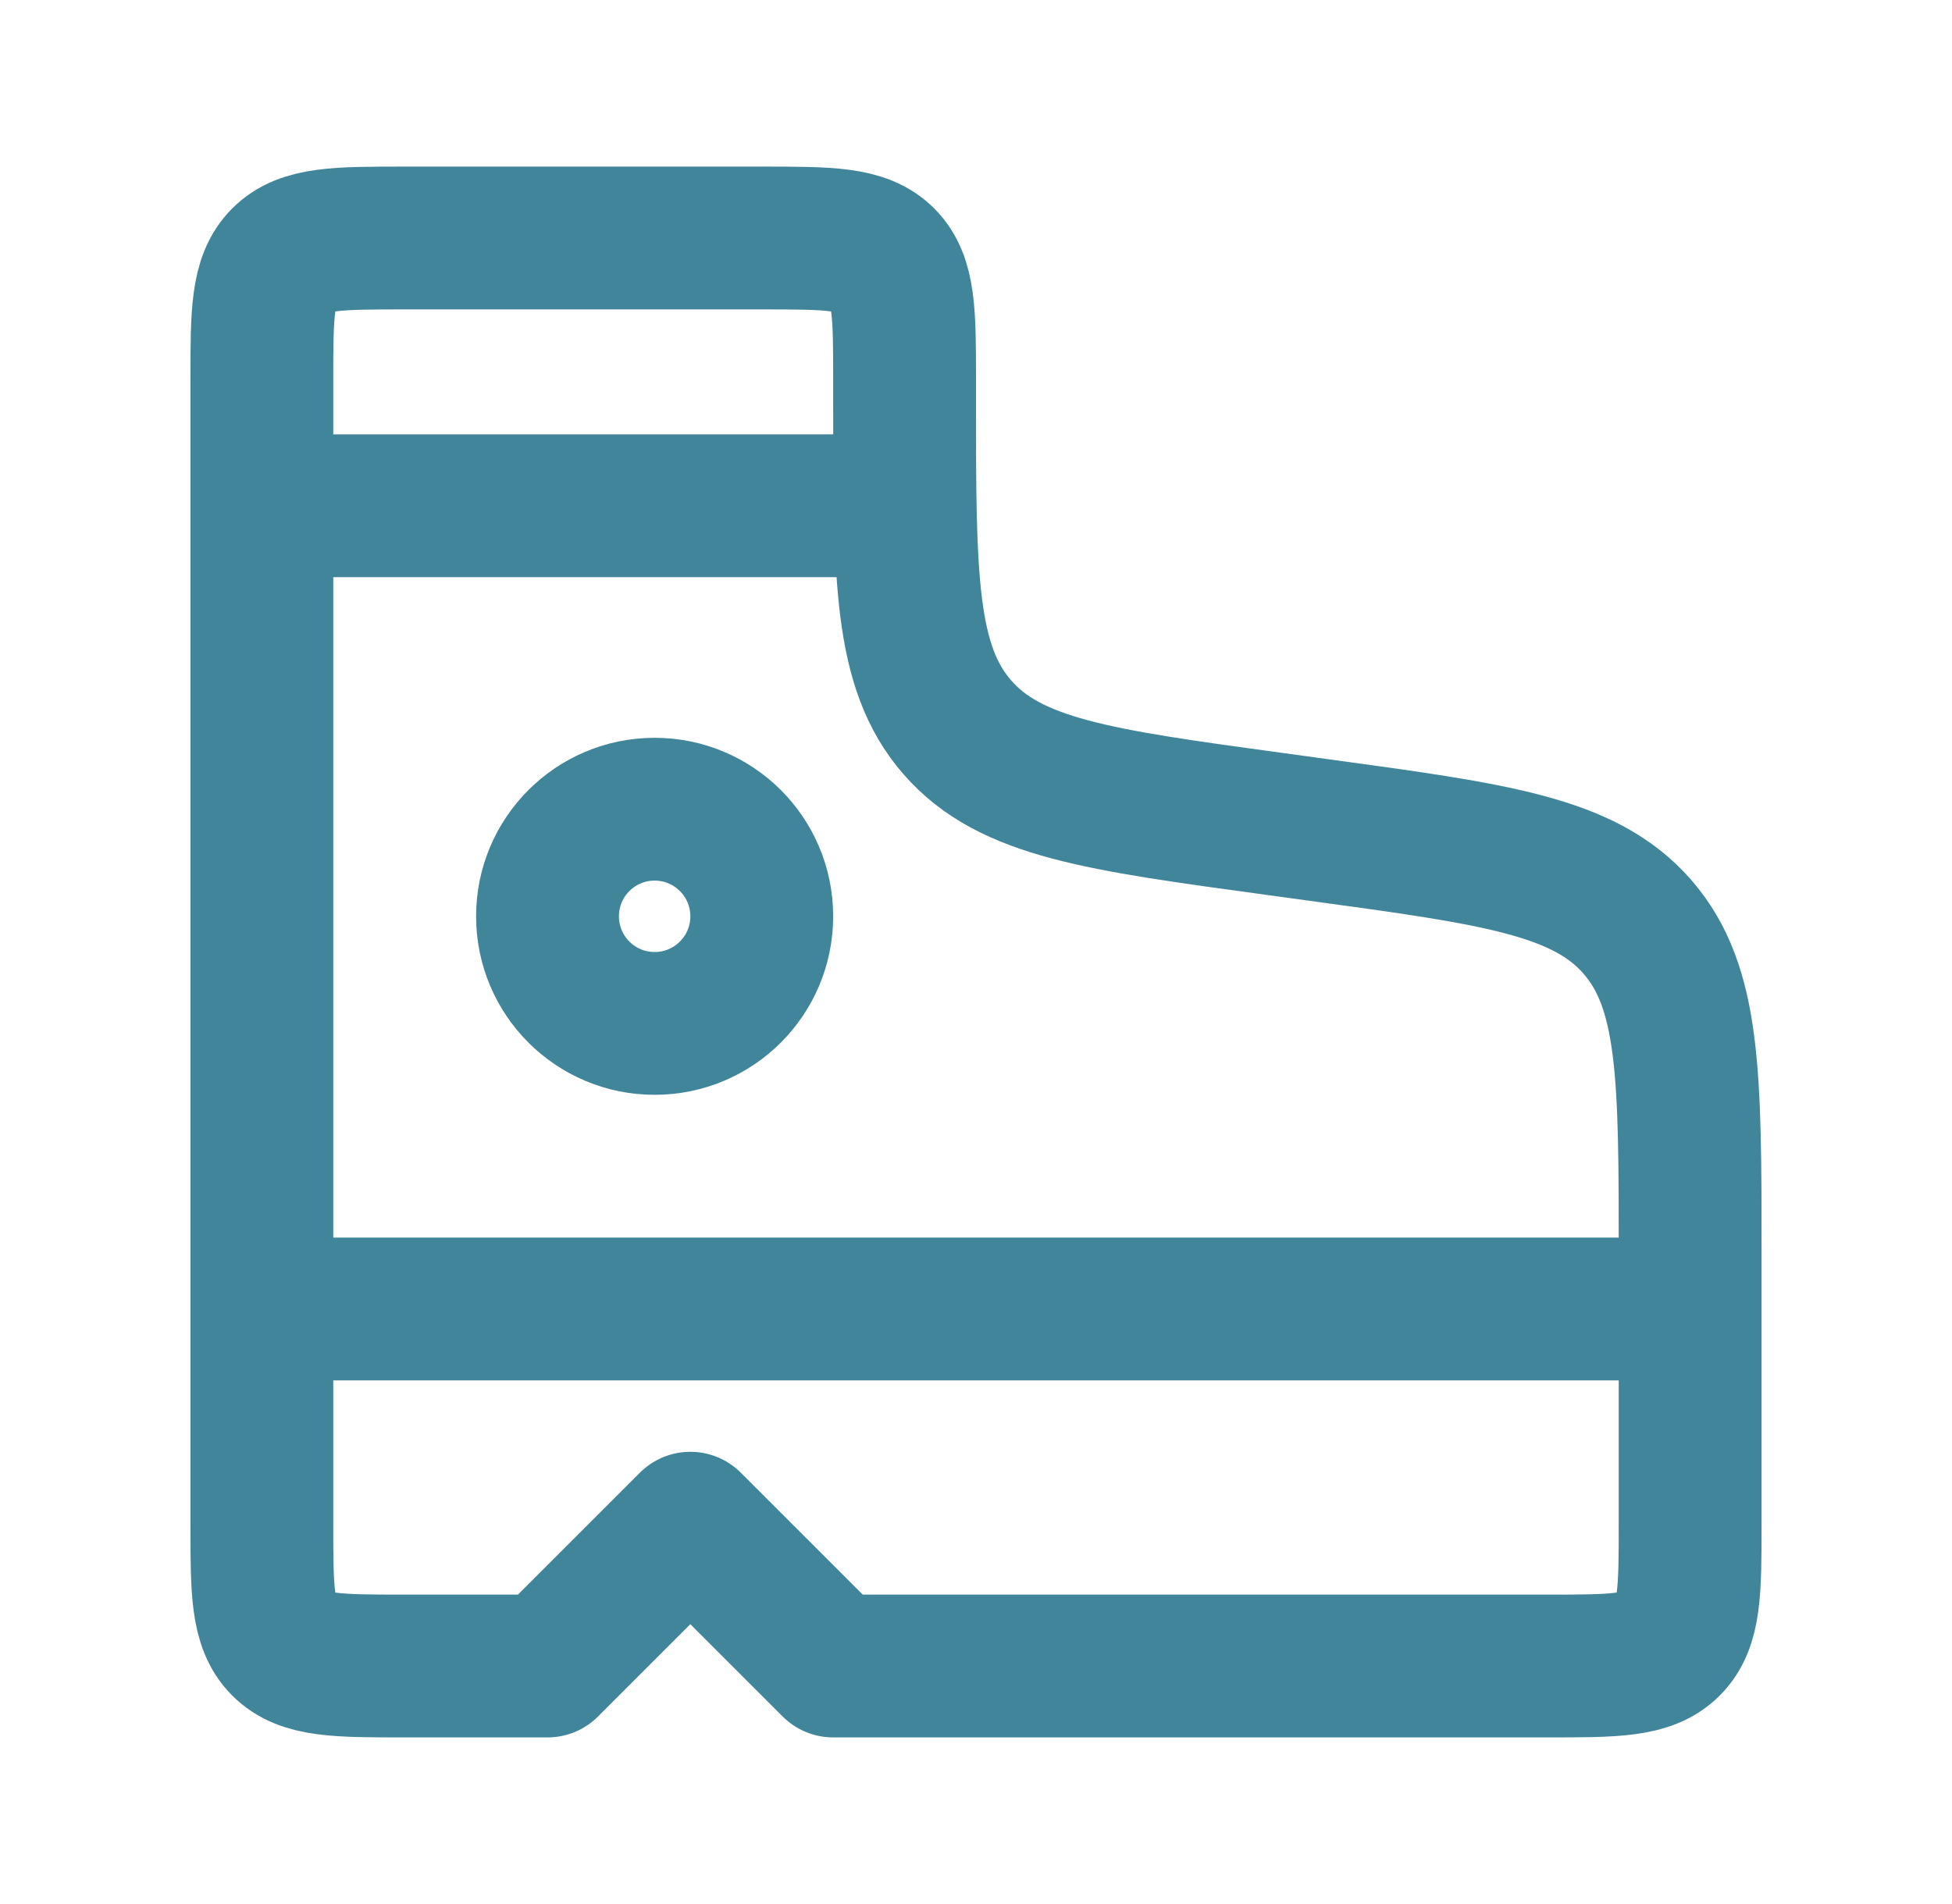 <svg xmlns="http://www.w3.org/2000/svg" width="41" height="40" viewBox="0 0 41 40" fill="none"><path d="M35.5 27.5H5.5M5.5 10.625H19M16 5H8.5C7.085 5 6.379 5 5.939 5.439C5.5 5.879 5.5 6.585 5.5 8V32C5.5 33.414 5.5 34.121 5.939 34.56C6.379 35 7.085 35 8.5 35H11.5L14.5 32L17.5 35H32.5C33.914 35 34.621 35 35.06 34.56C35.5 34.121 35.5 33.414 35.5 32V26.356C35.5 22.612 35.5 20.74 34.39 19.469C33.28 18.197 31.425 17.944 27.716 17.439L26.784 17.311C23.075 16.806 21.219 16.553 20.109 15.281C19 14.01 19 12.139 19 8.394V8C19 6.585 19 5.879 18.561 5.439C18.121 5 17.415 5 16 5Z" stroke="#40859A" stroke-width="3" stroke-linecap="round" stroke-linejoin="round"></path><path d="M13.75 21.5C14.993 21.5 16 20.493 16 19.25C16 18.007 14.993 17 13.75 17C12.507 17 11.5 18.007 11.5 19.25C11.5 20.493 12.507 21.5 13.75 21.5Z" stroke="#40859A" stroke-width="3" stroke-linecap="round" stroke-linejoin="round"></path></svg>